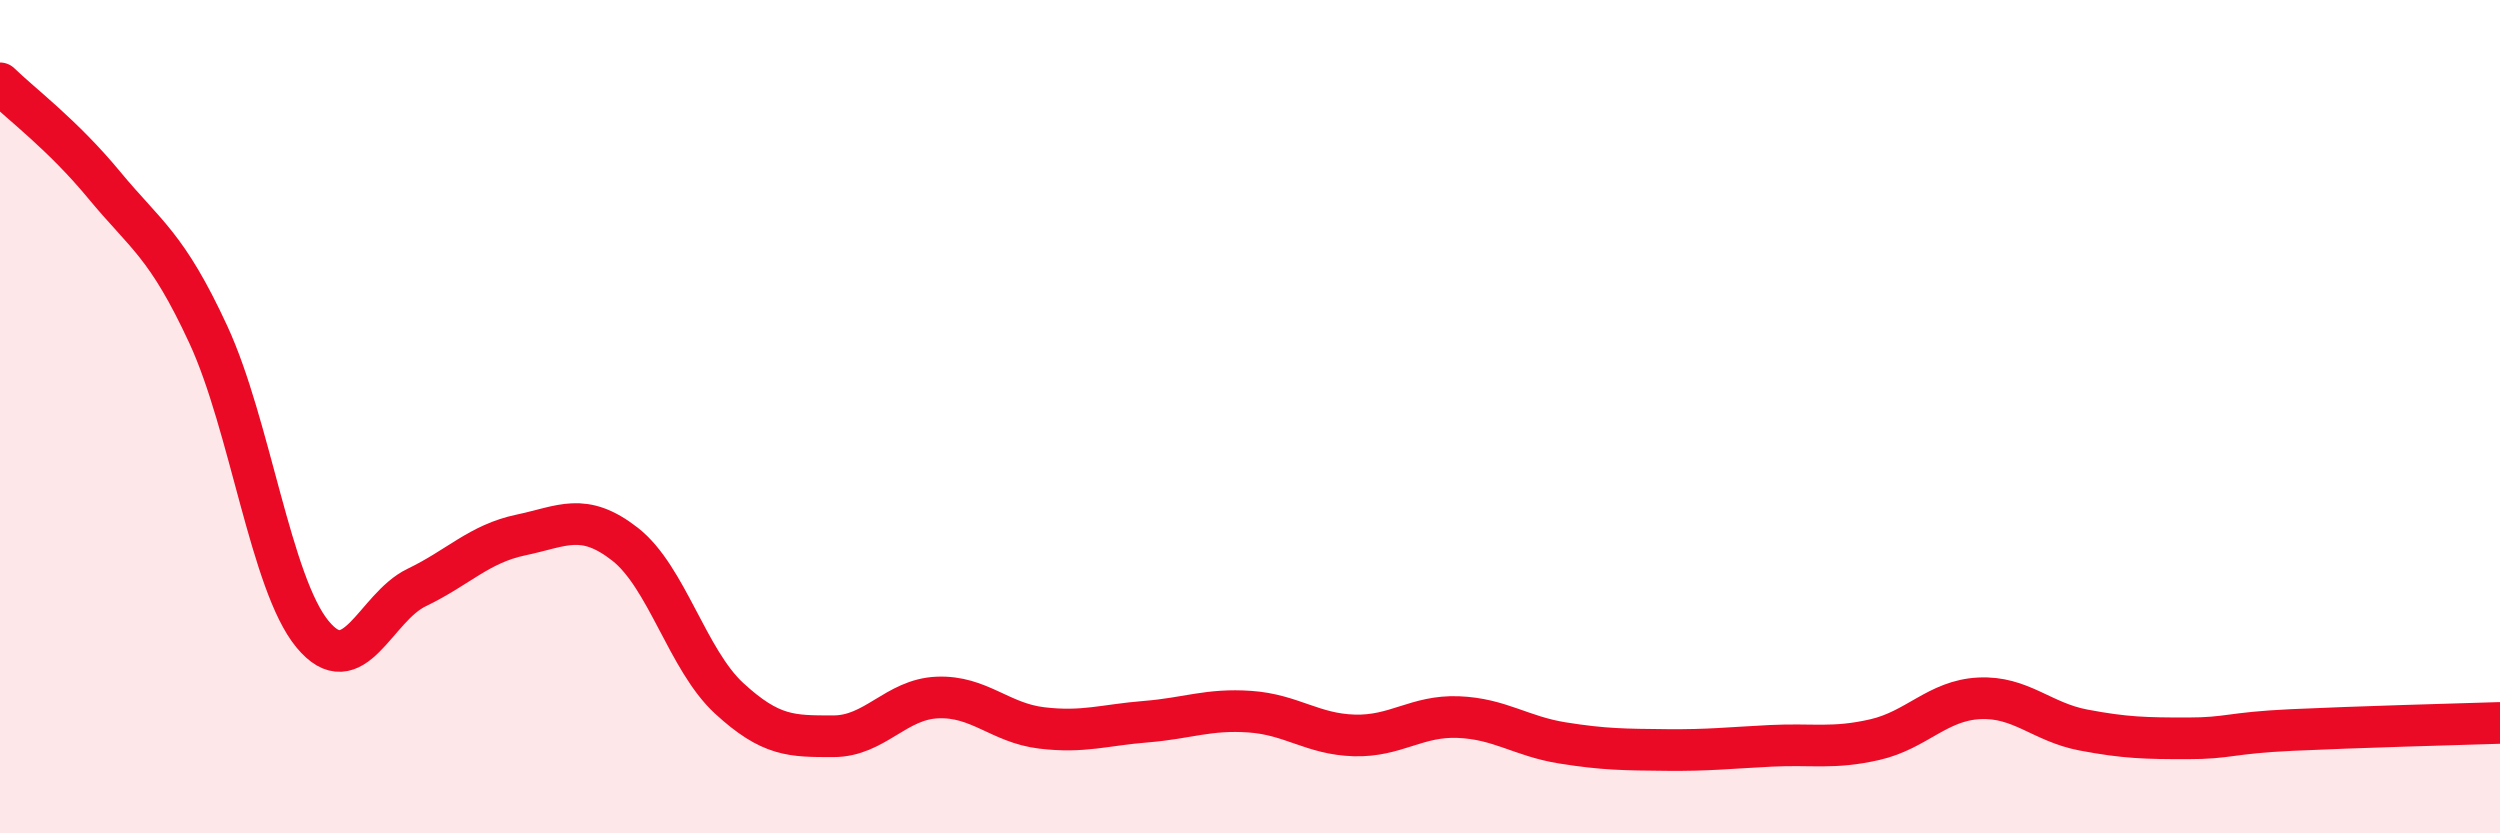 
    <svg width="60" height="20" viewBox="0 0 60 20" xmlns="http://www.w3.org/2000/svg">
      <path
        d="M 0,2 C 0.5,2.49 1.5,3.23 2.5,4.44 C 3.5,5.65 4,5.87 5,8.03 C 6,10.19 6.5,14.01 7.5,15.22 C 8.5,16.43 9,14.58 10,14.1 C 11,13.62 11.5,13.05 12.5,12.84 C 13.5,12.63 14,12.28 15,13.06 C 16,13.84 16.5,15.84 17.5,16.76 C 18.5,17.68 19,17.67 20,17.67 C 21,17.67 21.5,16.78 22.5,16.74 C 23.5,16.7 24,17.35 25,17.47 C 26,17.59 26.5,17.4 27.5,17.32 C 28.5,17.24 29,17.01 30,17.08 C 31,17.15 31.5,17.62 32.5,17.65 C 33.5,17.68 34,17.17 35,17.21 C 36,17.25 36.5,17.67 37.5,17.83 C 38.5,17.99 39,17.99 40,18 C 41,18.01 41.5,17.95 42.5,17.9 C 43.5,17.85 44,17.98 45,17.75 C 46,17.52 46.5,16.81 47.5,16.76 C 48.5,16.71 49,17.33 50,17.52 C 51,17.71 51.5,17.72 52.5,17.72 C 53.5,17.72 53.5,17.59 55,17.52 C 56.5,17.45 59,17.38 60,17.35L60 20L0 20Z"
        fill="#EB0A25"
        opacity="0.1"
        stroke-linecap="round"
        stroke-linejoin="round"
      />
      <path
        d="M 0,2 C 0.5,2.49 1.5,3.23 2.5,4.44 C 3.5,5.65 4,5.87 5,8.03 C 6,10.19 6.5,14.01 7.5,15.22 C 8.5,16.43 9,14.58 10,14.1 C 11,13.62 11.5,13.05 12.5,12.84 C 13.5,12.63 14,12.28 15,13.06 C 16,13.84 16.5,15.84 17.5,16.76 C 18.5,17.68 19,17.67 20,17.67 C 21,17.67 21.5,16.78 22.5,16.74 C 23.5,16.7 24,17.35 25,17.47 C 26,17.59 26.5,17.4 27.5,17.32 C 28.5,17.24 29,17.01 30,17.08 C 31,17.15 31.5,17.62 32.5,17.65 C 33.5,17.68 34,17.17 35,17.21 C 36,17.25 36.5,17.67 37.5,17.83 C 38.5,17.99 39,17.99 40,18 C 41,18.01 41.5,17.95 42.5,17.9 C 43.5,17.85 44,17.98 45,17.75 C 46,17.52 46.5,16.81 47.5,16.76 C 48.5,16.71 49,17.33 50,17.52 C 51,17.71 51.5,17.72 52.5,17.72 C 53.5,17.72 53.5,17.59 55,17.52 C 56.5,17.45 59,17.38 60,17.35"
        stroke="#EB0A25"
        stroke-width="1"
        fill="none"
        stroke-linecap="round"
        stroke-linejoin="round"
      />
    </svg>
  